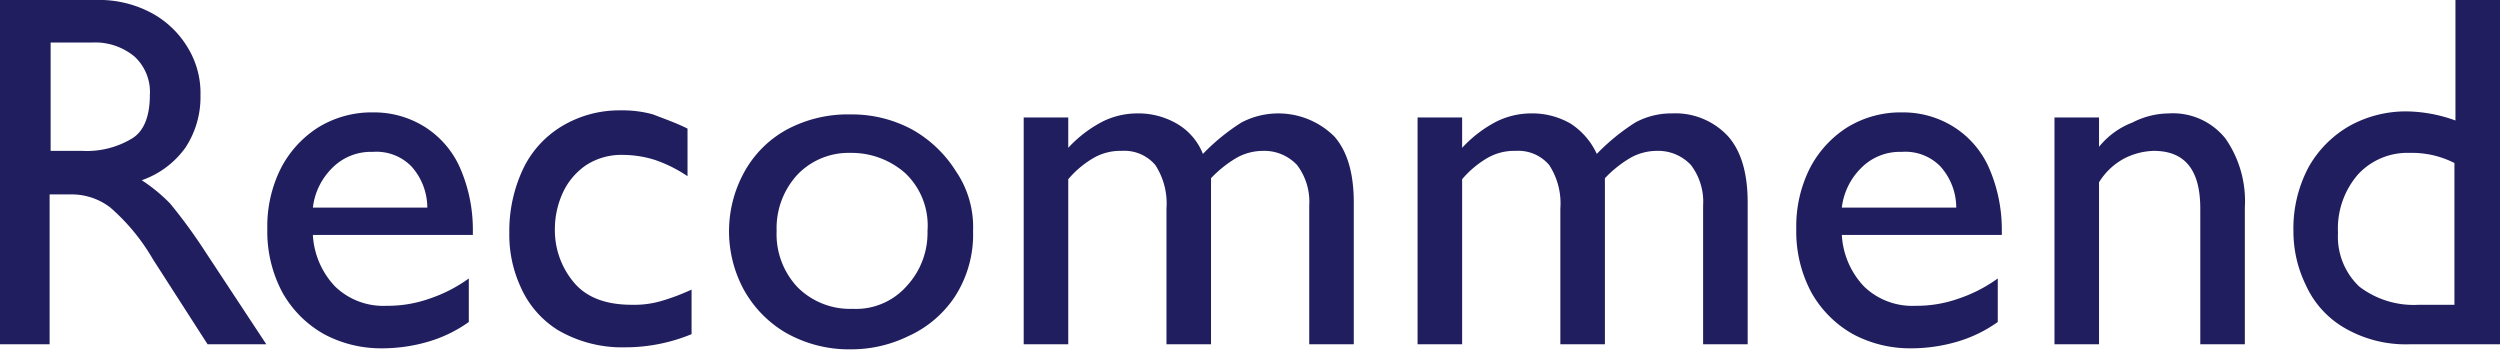<svg id="レイヤー_1" data-name="レイヤー 1" xmlns="http://www.w3.org/2000/svg" width="246.9" height="35" viewBox="0 0 246.9 35"><defs><style>.cls-1{isolation:isolate;}.cls-2{fill:#201e5e;}</style></defs><title>recommend</title><g id="レイヤー_2" data-name="レイヤー 2"><g id="デザイン"><g class="cls-1"><path class="cls-2" d="M19.8,9.4a9.08,9.08,0,0,1-1.5,5.2A8.91,8.91,0,0,1,14,17.8a16.38,16.38,0,0,1,2.8,2.3,51.75,51.75,0,0,1,3.5,4.8l6,9.1H20.5l-5.4-8.4a20.09,20.09,0,0,0-4.2-5.1,6.24,6.24,0,0,0-3.8-1.3H4.9V34H0V0H9.4A11,11,0,0,1,15,1.3a9.32,9.32,0,0,1,3.6,3.5A8.57,8.57,0,0,1,19.8,9.4Zm-5,0a4.76,4.76,0,0,0-1.5-3.8A6.07,6.07,0,0,0,9.1,4.2H5V14.9H8.1A8.66,8.66,0,0,0,13,13.7C14.2,13,14.8,11.5,14.8,9.4Z"/><path class="cls-2" d="M46.7,22.7v.5H30.9a8,8,0,0,0,2.2,5.1,6.86,6.86,0,0,0,5.1,1.9,12.34,12.34,0,0,0,4.2-.7,14.4,14.4,0,0,0,3.9-2v4.3a13.39,13.39,0,0,1-4.2,2,16.31,16.31,0,0,1-4.5.6A11.92,11.92,0,0,1,32,33a10.76,10.76,0,0,1-4.1-4.1,12.76,12.76,0,0,1-1.5-6.3,12.78,12.78,0,0,1,1.3-5.9,10.47,10.47,0,0,1,3.7-4.1,10.08,10.08,0,0,1,5.5-1.5,9.4,9.4,0,0,1,5,1.4,9.13,9.13,0,0,1,3.5,4A15.25,15.25,0,0,1,46.7,22.7ZM36.8,15a5.35,5.35,0,0,0-4,1.6,6.56,6.56,0,0,0-1.9,3.9H42.2a6.1,6.1,0,0,0-1.6-4.1A4.84,4.84,0,0,0,36.8,15Z"/><path class="cls-2" d="M67.9,12.7v4.7a13.65,13.65,0,0,0-3.2-1.6,10.59,10.59,0,0,0-3.1-.5,6.41,6.41,0,0,0-3.7,1A6.67,6.67,0,0,0,55.6,19a8.63,8.63,0,0,0-.8,3.6,8,8,0,0,0,1.8,5.2c1.2,1.5,3.1,2.3,5.8,2.3a9.48,9.48,0,0,0,3-.4,21.16,21.16,0,0,0,2.9-1.1V33a17.12,17.12,0,0,1-6.5,1.3,12.56,12.56,0,0,1-6.7-1.7,9.54,9.54,0,0,1-3.7-4.3A12.3,12.3,0,0,1,50.3,23a14.36,14.36,0,0,1,1.4-6.4,9.9,9.9,0,0,1,3.9-4.2,11,11,0,0,1,5.7-1.5,11.24,11.24,0,0,1,3.2.4C65.5,11.7,66.7,12.1,67.9,12.7Z"/><path class="cls-2" d="M96.1,22.8a11.3,11.3,0,0,1-1.8,6.5,10.86,10.86,0,0,1-4.6,3.9A12.83,12.83,0,0,1,84,34.5a12.59,12.59,0,0,1-6.5-1.7,11.24,11.24,0,0,1-4.1-4.3A12.12,12.12,0,0,1,73.5,17a10.61,10.61,0,0,1,4.2-4.2A12.76,12.76,0,0,1,84,11.3a12.53,12.53,0,0,1,6.1,1.5,12.07,12.07,0,0,1,4.3,4.1A9.77,9.77,0,0,1,96.1,22.8Zm-19.4,0a7.62,7.62,0,0,0,2.1,5.6,7.31,7.31,0,0,0,5.4,2.1,6.66,6.66,0,0,0,5.3-2.2,7.71,7.71,0,0,0,2.1-5.5,7.11,7.11,0,0,0-2.2-5.7,8,8,0,0,0-5.4-2,7,7,0,0,0-5.2,2.1A7.78,7.78,0,0,0,76.7,22.8Z"/><path class="cls-2" d="M118.8,15.2a20.65,20.65,0,0,1,3.8-3.1,7.85,7.85,0,0,1,9.2,1.4c1.3,1.5,1.9,3.7,1.9,6.5V34h-4.4V20.3a6,6,0,0,0-1.2-4,4.44,4.44,0,0,0-3.4-1.4,5.36,5.36,0,0,0-2.6.7,11.56,11.56,0,0,0-2.5,2V34h-4.4V20.6a6.94,6.94,0,0,0-1.1-4.3,4,4,0,0,0-3.3-1.4,5.3,5.3,0,0,0-2.8.7,9.64,9.64,0,0,0-2.5,2.1V34h-4.4V11.6h4.4v3a12.33,12.33,0,0,1,3.4-2.6,7.73,7.73,0,0,1,3.4-.8,7.56,7.56,0,0,1,3.9,1A6,6,0,0,1,118.8,15.2Z"/><path class="cls-2" d="M157.7,15.2a20.65,20.65,0,0,1,3.8-3.1,7.4,7.4,0,0,1,3.6-.9,7.09,7.09,0,0,1,5.6,2.3c1.3,1.5,1.9,3.7,1.9,6.5V34h-4.4V20.3a6,6,0,0,0-1.2-4,4.44,4.44,0,0,0-3.4-1.4,5.36,5.36,0,0,0-2.6.7,11.56,11.56,0,0,0-2.5,2V34h-4.4V20.6a6.94,6.94,0,0,0-1.1-4.3,4,4,0,0,0-3.3-1.4,5.3,5.3,0,0,0-2.8.7,9.64,9.64,0,0,0-2.5,2.1V34H140V11.6h4.4v3a12.33,12.33,0,0,1,3.4-2.6,7.73,7.73,0,0,1,3.4-.8,7.56,7.56,0,0,1,3.9,1A7.1,7.1,0,0,1,157.7,15.2Z"/><path class="cls-2" d="M197.7,22.7v.5H181.9a8,8,0,0,0,2.2,5.1,6.86,6.86,0,0,0,5.1,1.9,12.34,12.34,0,0,0,4.2-.7,14.4,14.4,0,0,0,3.9-2v4.3a13.39,13.39,0,0,1-4.2,2,16.31,16.31,0,0,1-4.5.6A11.92,11.92,0,0,1,183,33a10.76,10.76,0,0,1-4.1-4.1,12.76,12.76,0,0,1-1.5-6.3,12.78,12.78,0,0,1,1.3-5.9,10.47,10.47,0,0,1,3.7-4.1,10.08,10.08,0,0,1,5.5-1.5,9.4,9.4,0,0,1,5,1.4,9.13,9.13,0,0,1,3.5,4A15.25,15.25,0,0,1,197.7,22.7ZM187.8,15a5.35,5.35,0,0,0-4,1.6,6.56,6.56,0,0,0-1.9,3.9h11.3a6.1,6.1,0,0,0-1.6-4.1A4.84,4.84,0,0,0,187.8,15Z"/><path class="cls-2" d="M221.7,20.5V34h-4.4V20.6c0-3.8-1.5-5.7-4.6-5.7a6.74,6.74,0,0,0-3,.8,6.62,6.62,0,0,0-2.4,2.3V34h-4.4V11.6h4.4v2.9a7.84,7.84,0,0,1,3.3-2.4,8,8,0,0,1,3.6-.9,6.63,6.63,0,0,1,5.6,2.5A10.81,10.81,0,0,1,221.7,20.5Z"/><path class="cls-2" d="M238,34a12,12,0,0,1-6.6-1.7,9.31,9.31,0,0,1-3.7-4.2,12,12,0,0,1-1.2-5.2,12.89,12.89,0,0,1,1.5-6.4,10.76,10.76,0,0,1,4.1-4.1,11.52,11.52,0,0,1,5.5-1.4,14.56,14.56,0,0,1,4.9.9V0h4.4V34Zm.9-3.9h3.5v-14a9.2,9.2,0,0,0-4.4-1,6.64,6.64,0,0,0-5.1,2.1,8.16,8.16,0,0,0-2,5.8,6.78,6.78,0,0,0,2.1,5.3A8.85,8.85,0,0,0,238.9,30.1Z"/></g></g></g></svg>
